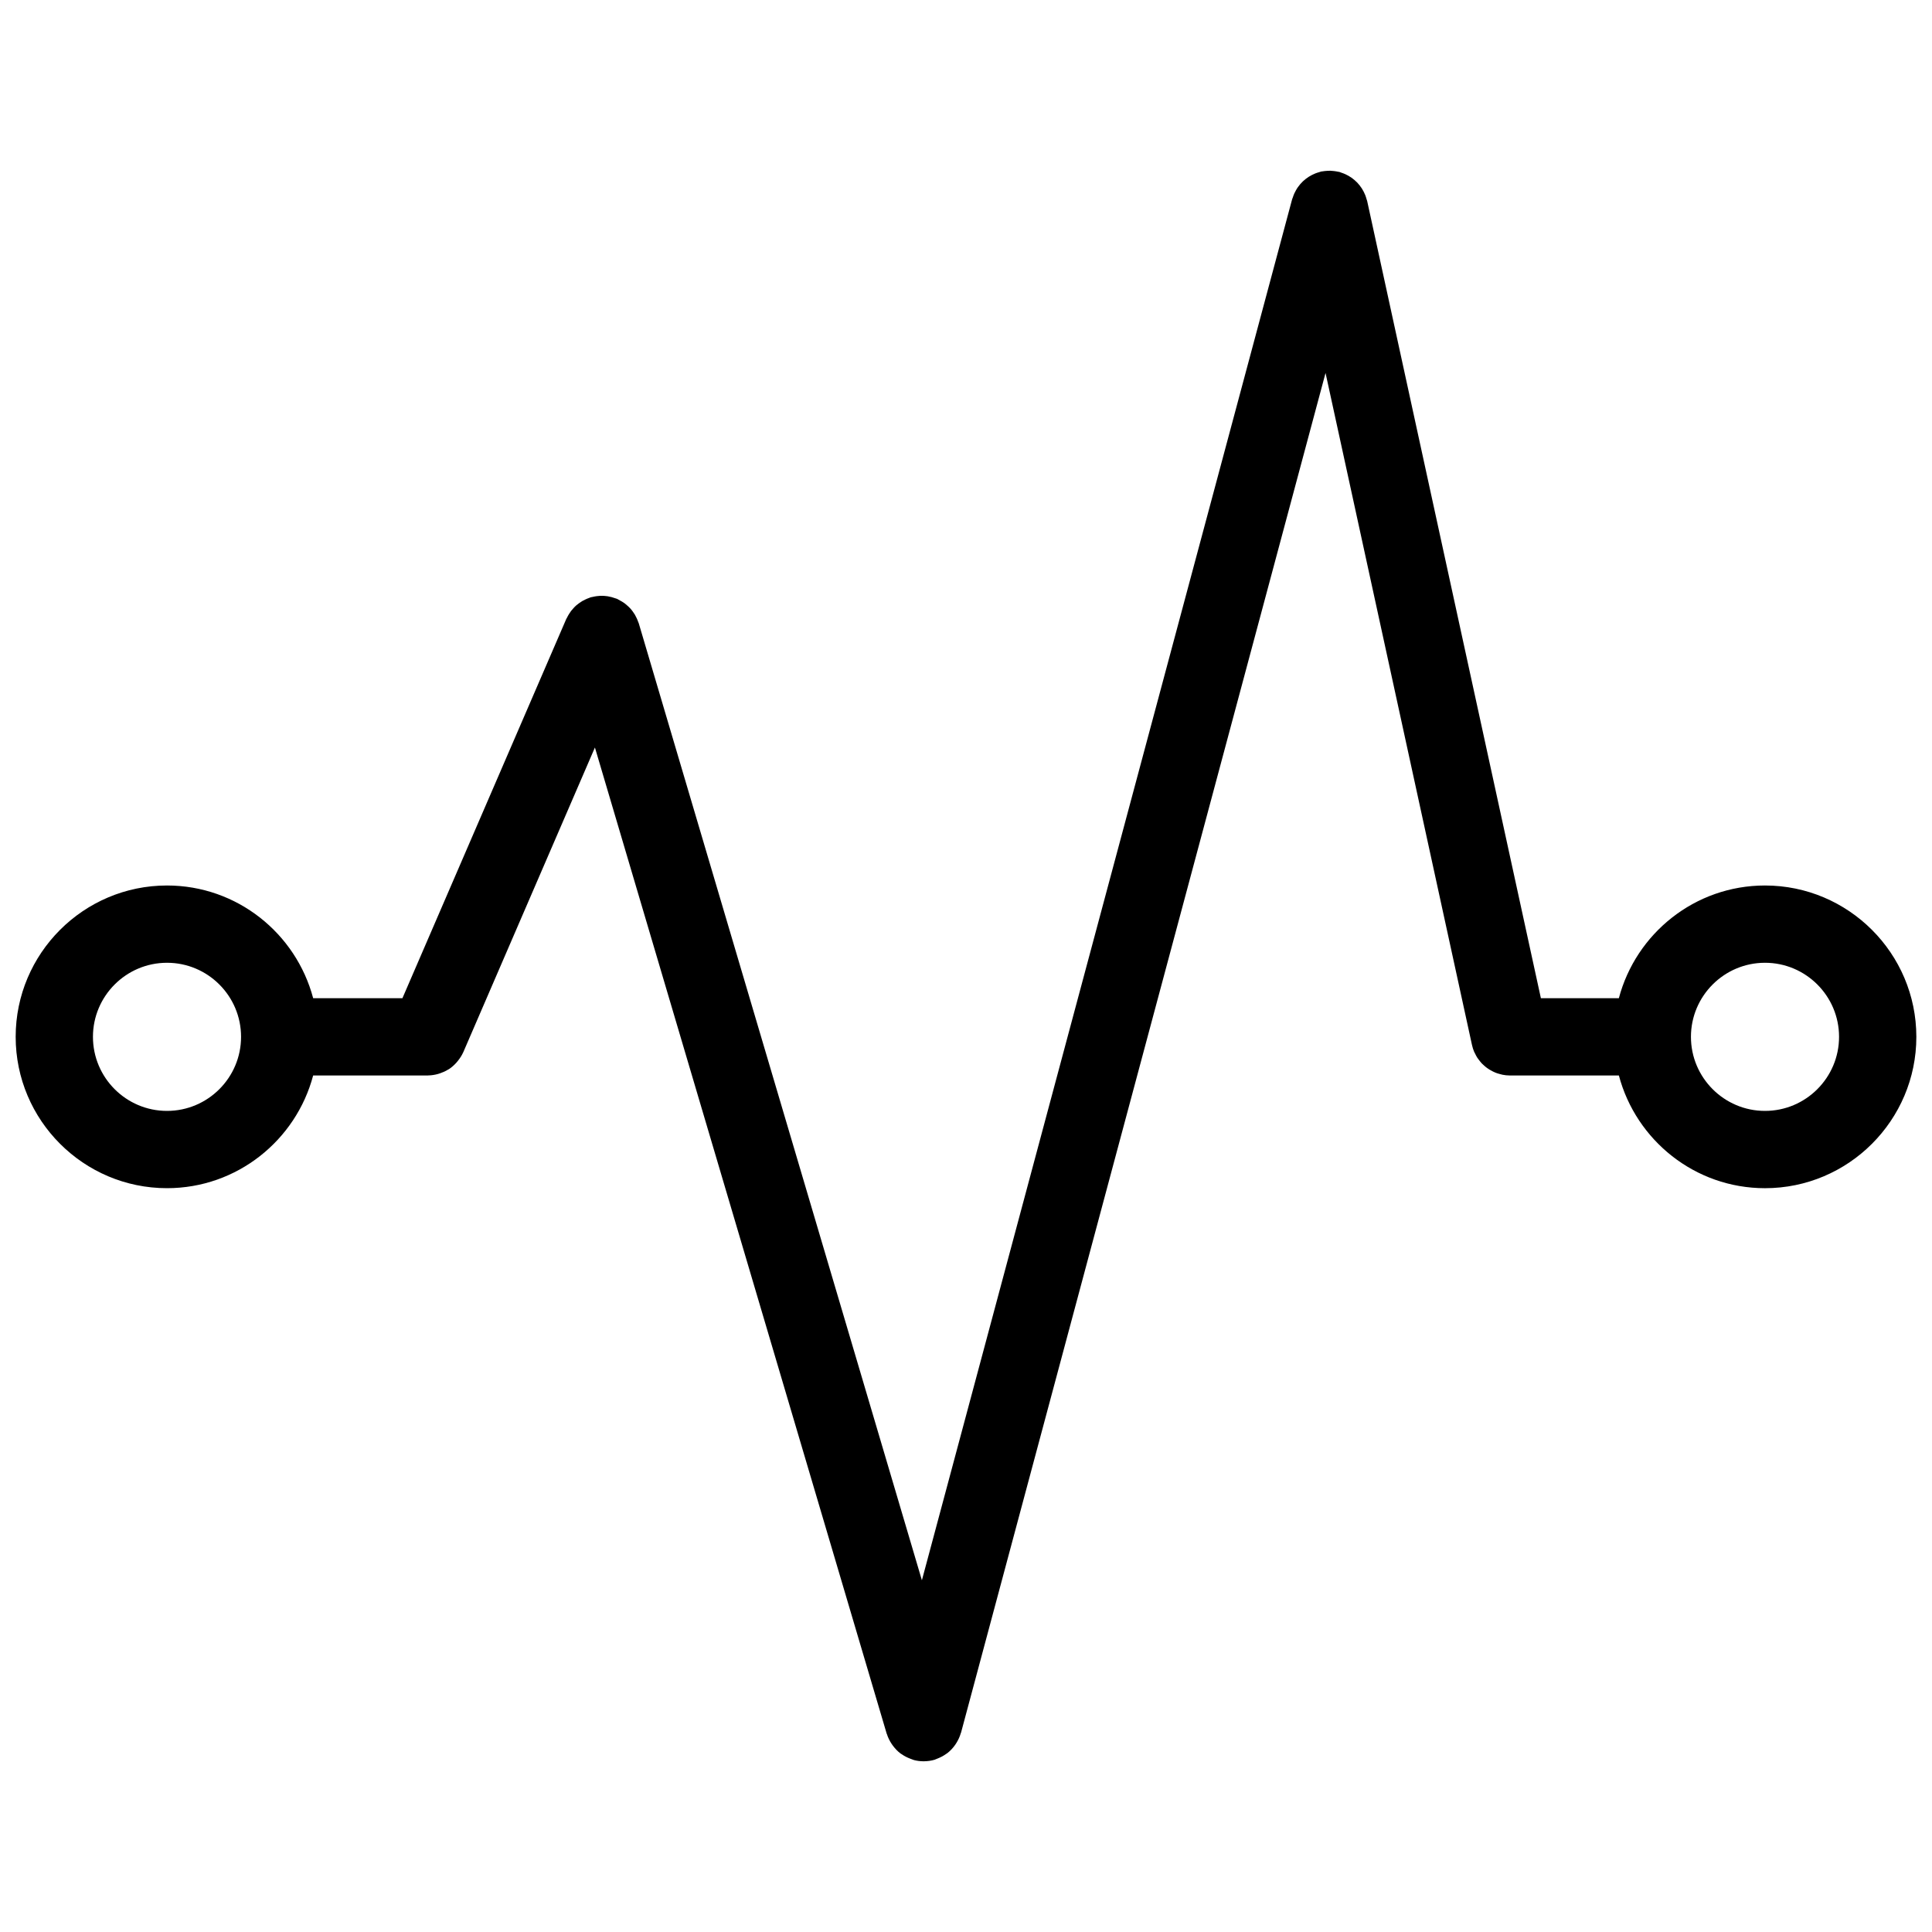 <svg height='100px' width='100px'  fill="#000000" xmlns="http://www.w3.org/2000/svg" xmlns:xlink="http://www.w3.org/1999/xlink" version="1.1" x="0px" y="0px" viewBox="0 0 100 100" enable-background="new 0 0 100 100" xml:space="preserve"><path d="M91.355,45.833c-3.626,0-6.676,2.481-7.563,5.833h-4.036l-8.991-41.258c-0.008-0.036-0.023-0.067-0.033-0.103  c-0.02-0.069-0.04-0.137-0.066-0.203c-0.023-0.06-0.051-0.117-0.079-0.174c-0.029-0.057-0.06-0.112-0.094-0.166  c-0.036-0.057-0.074-0.11-0.116-0.163c-0.038-0.048-0.078-0.095-0.12-0.14c-0.046-0.048-0.094-0.093-0.144-0.136  c-0.048-0.041-0.097-0.08-0.147-0.117c-0.056-0.039-0.111-0.074-0.17-0.107c-0.053-0.03-0.106-0.058-0.162-0.083  c-0.067-0.031-0.137-0.056-0.208-0.079c-0.033-0.011-0.063-0.027-0.097-0.037c-0.022-0.006-0.045-0.006-0.067-0.011  c-0.069-0.016-0.141-0.026-0.212-0.035c-0.064-0.008-0.129-0.015-0.194-0.017c-0.059-0.001-0.118,0.002-0.178,0.007  c-0.075,0.005-0.15,0.012-0.224,0.025c-0.023,0.004-0.046,0.003-0.068,0.008c-0.035,0.007-0.065,0.023-0.1,0.032  c-0.07,0.02-0.139,0.041-0.207,0.068c-0.059,0.023-0.116,0.05-0.172,0.079c-0.057,0.029-0.112,0.06-0.166,0.094  c-0.057,0.036-0.11,0.074-0.162,0.115c-0.049,0.039-0.096,0.079-0.142,0.122c-0.047,0.045-0.092,0.092-0.135,0.142  c-0.041,0.048-0.081,0.098-0.117,0.15c-0.039,0.054-0.073,0.109-0.105,0.167c-0.031,0.054-0.06,0.108-0.086,0.166  c-0.029,0.066-0.054,0.133-0.076,0.202c-0.012,0.034-0.028,0.064-0.038,0.1l-19.163,71.48l-14.654-49.53  c-0.008-0.029-0.023-0.053-0.033-0.082c-0.022-0.065-0.049-0.128-0.078-0.19c-0.027-0.059-0.055-0.116-0.087-0.171  c-0.032-0.055-0.069-0.107-0.106-0.159c-0.039-0.053-0.078-0.105-0.122-0.154c-0.042-0.048-0.088-0.091-0.135-0.135  c-0.048-0.044-0.096-0.087-0.148-0.127c-0.05-0.039-0.104-0.073-0.159-0.107c-0.058-0.036-0.117-0.069-0.178-0.099  c-0.027-0.013-0.051-0.032-0.079-0.044c-0.032-0.014-0.065-0.019-0.098-0.031c-0.062-0.023-0.123-0.042-0.186-0.059  c-0.068-0.018-0.136-0.033-0.205-0.044c-0.056-0.008-0.112-0.014-0.169-0.018c-0.076-0.005-0.15-0.007-0.225-0.003  c-0.054,0.003-0.108,0.008-0.163,0.015c-0.077,0.01-0.151,0.024-0.226,0.042c-0.03,0.007-0.059,0.008-0.089,0.017  c-0.027,0.008-0.05,0.022-0.077,0.031c-0.069,0.024-0.135,0.051-0.201,0.083c-0.055,0.026-0.11,0.052-0.162,0.083  c-0.058,0.034-0.112,0.071-0.167,0.111c-0.051,0.037-0.102,0.075-0.148,0.116c-0.049,0.043-0.094,0.09-0.138,0.139  c-0.044,0.047-0.086,0.095-0.126,0.146c-0.038,0.05-0.072,0.103-0.105,0.157c-0.037,0.06-0.072,0.12-0.102,0.184  c-0.013,0.026-0.03,0.048-0.042,0.075L20.83,51.666h-4.621c-0.888-3.352-3.938-5.833-7.565-5.833c-4.319,0-7.833,3.514-7.833,7.833  c0,4.319,3.514,7.834,7.833,7.834c3.627,0,6.678-2.482,7.565-5.834h5.925c0.003,0,0.007,0.001,0.01,0.001  c0.007,0,0.013-0.003,0.02-0.003c0.169-0.002,0.331-0.029,0.488-0.07c0.043-0.012,0.084-0.025,0.127-0.04  c0.141-0.048,0.276-0.107,0.401-0.185c0.021-0.012,0.043-0.021,0.063-0.034c0.141-0.093,0.265-0.206,0.378-0.33  c0.029-0.031,0.055-0.064,0.082-0.099c0.106-0.134,0.201-0.276,0.271-0.435c0.002-0.005,0.006-0.008,0.008-0.013l0.004-0.009  c0.001-0.004,0.003-0.007,0.004-0.011l6.803-15.747l15.101,51.041c0.003,0.01,0.01,0.017,0.013,0.027  c0.057,0.182,0.142,0.352,0.248,0.51c0.022,0.034,0.045,0.066,0.07,0.099c0.111,0.146,0.238,0.281,0.387,0.393  c0.02,0.016,0.042,0.025,0.062,0.039c0.134,0.094,0.282,0.169,0.44,0.229c0.039,0.015,0.075,0.031,0.114,0.043  c0.023,0.007,0.043,0.02,0.066,0.025c0.169,0.046,0.338,0.066,0.506,0.067c0.004,0,0.007,0.002,0.011,0.002c0,0,0.001,0,0.001,0  c0,0,0.001,0,0.001,0c0.006,0,0.012-0.003,0.018-0.003c0.182-0.002,0.365-0.026,0.548-0.08c0.016-0.005,0.029-0.013,0.044-0.019  c0.031-0.01,0.059-0.024,0.09-0.036c0.165-0.063,0.317-0.144,0.455-0.242c0.023-0.016,0.047-0.028,0.069-0.046  c0.15-0.117,0.278-0.255,0.388-0.407c0.022-0.031,0.043-0.063,0.064-0.095c0.105-0.165,0.188-0.341,0.242-0.53  c0.002-0.009,0.009-0.016,0.012-0.025l18.867-70.378l7.575,34.761c0.001,0.002,0.001,0.004,0.002,0.006l0.004,0.02  c0.026,0.119,0.063,0.234,0.108,0.343c0.012,0.028,0.028,0.054,0.042,0.082c0.04,0.084,0.082,0.167,0.132,0.243  c0.023,0.035,0.051,0.066,0.075,0.1c0.048,0.063,0.097,0.126,0.151,0.184c0.033,0.034,0.068,0.064,0.104,0.097  c0.054,0.049,0.108,0.096,0.167,0.138c0.041,0.03,0.083,0.059,0.127,0.085c0.06,0.037,0.121,0.07,0.185,0.101  c0.046,0.022,0.092,0.045,0.141,0.063c0.071,0.027,0.146,0.049,0.221,0.068c0.043,0.011,0.084,0.025,0.129,0.033  c0.121,0.023,0.245,0.038,0.371,0.038h0.001h0.001h5.647c0.888,3.352,3.938,5.834,7.563,5.834c4.319,0,7.834-3.515,7.834-7.834  C99.189,49.347,95.675,45.833,91.355,45.833z M8.644,57.5c-2.114,0-3.833-1.72-3.833-3.834c0-2.113,1.719-3.833,3.833-3.833  s3.833,1.719,3.833,3.833C12.478,55.78,10.758,57.5,8.644,57.5z M91.355,57.5c-2.113,0-3.832-1.72-3.832-3.834  c0-2.113,1.719-3.833,3.832-3.833c2.114,0,3.834,1.719,3.834,3.833C95.189,55.78,93.47,57.5,91.355,57.5z"></path></svg>